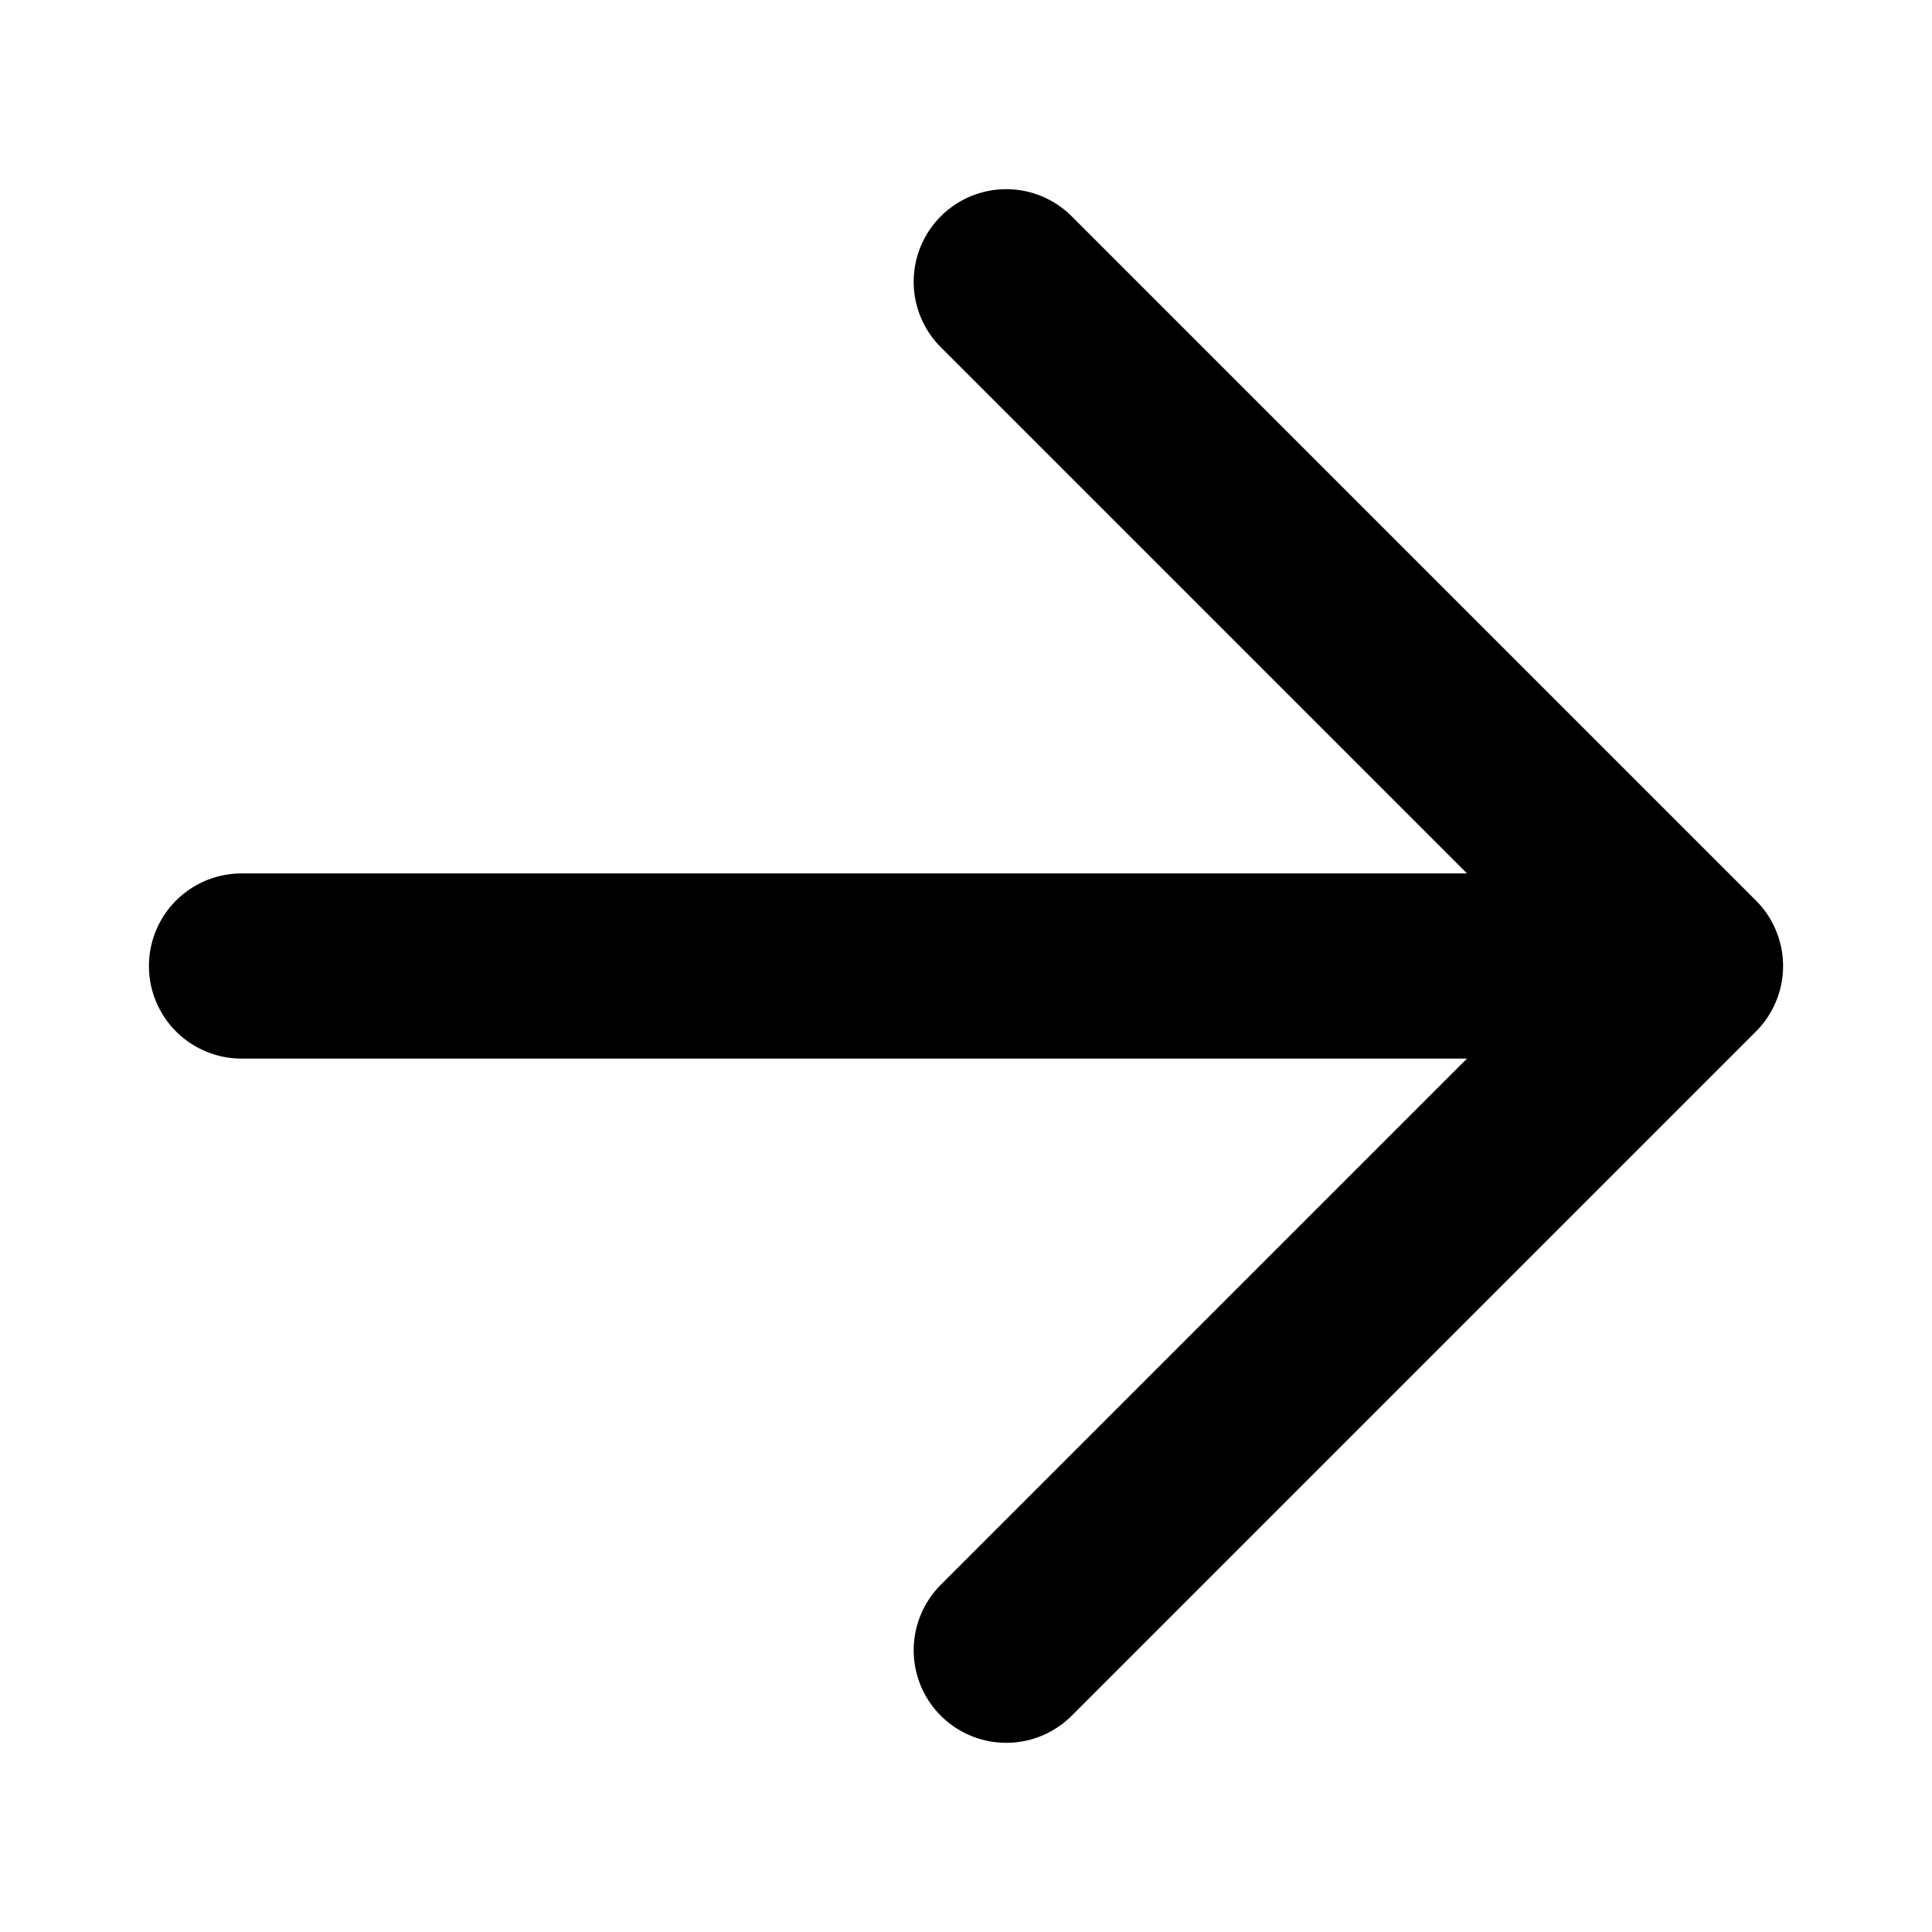 <?xml version="1.0" encoding="UTF-8"?><svg xmlns="http://www.w3.org/2000/svg" width="24px" height="24px" viewBox="0 0 24 24" stroke-width="2.3" fill="none" color="#000000"><path d="M3 12L21 12M21 12L12.5 3.5M21 12L12.5 20.5" stroke="#000000" stroke-width="2.3" stroke-linecap="round" stroke-linejoin="round"/></svg>